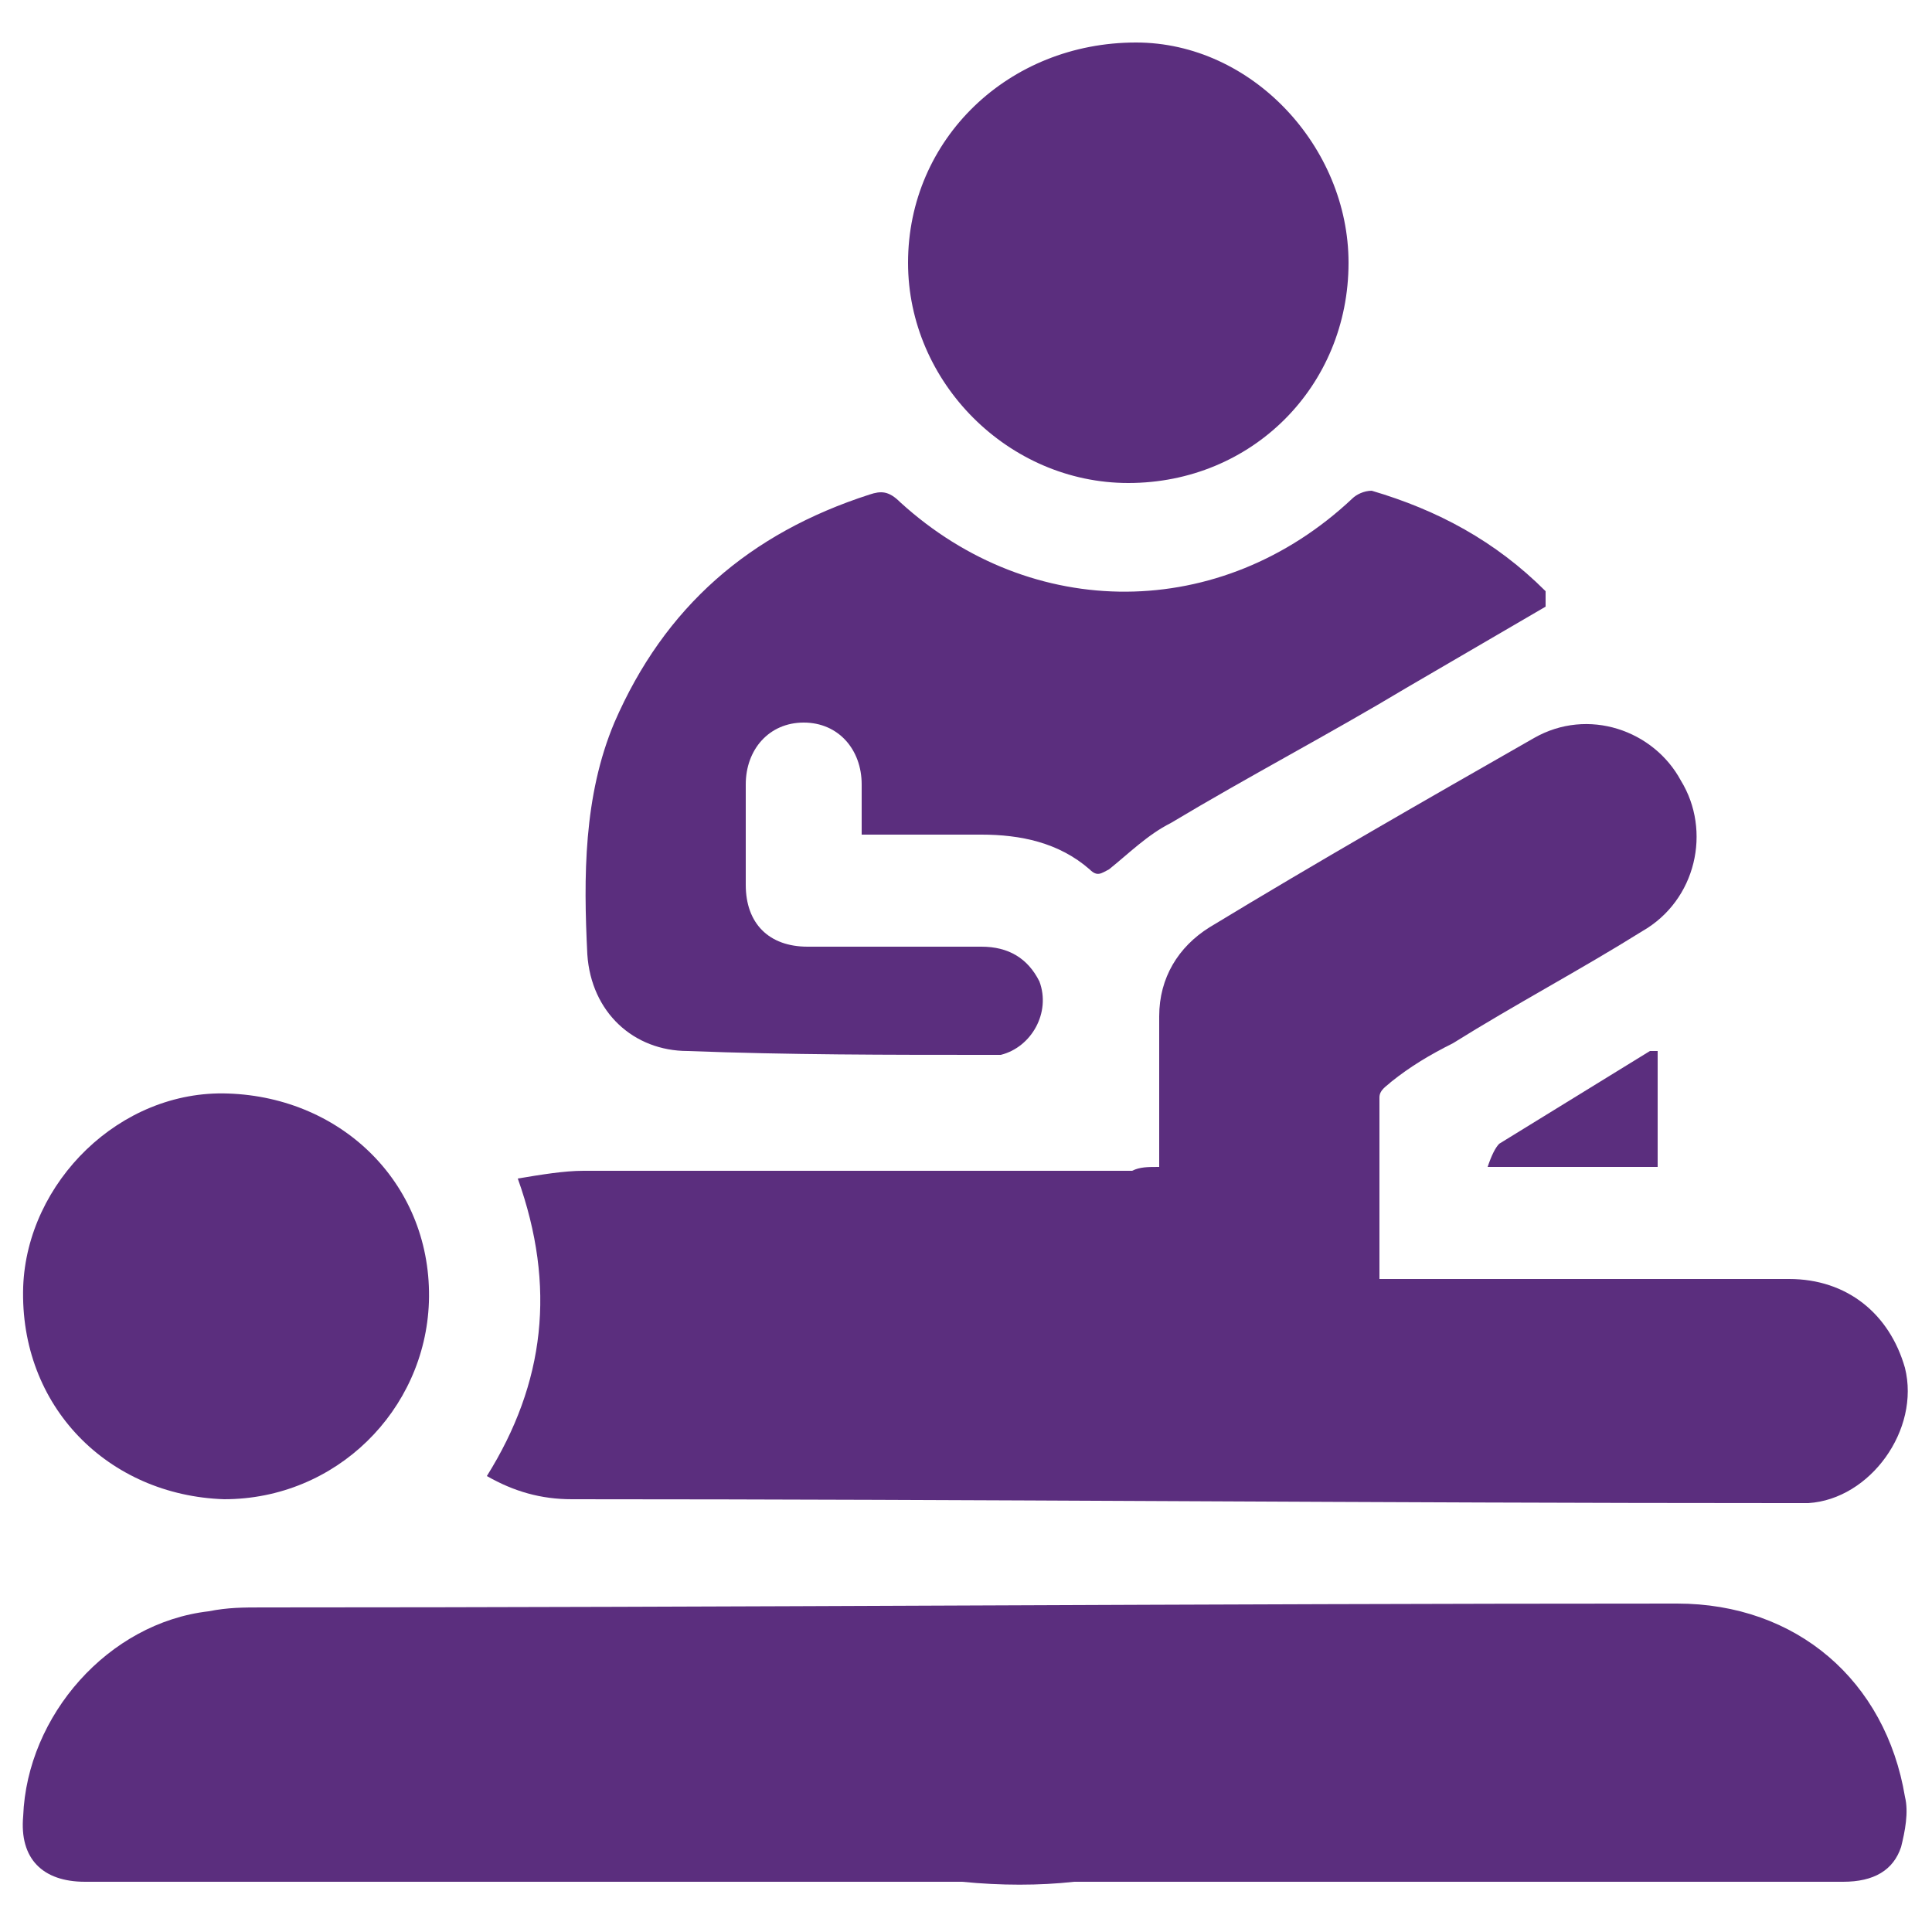 <?xml version="1.0" encoding="UTF-8"?>
<svg xmlns="http://www.w3.org/2000/svg" xmlns:xlink="http://www.w3.org/1999/xlink" version="1.1" id="Layer_1" x="0px" y="0px" viewBox="0 0 50 50" style="enable-background:new 0 0 50 50;" xml:space="preserve">
<style type="text/css">
	.st0{fill:#5B2E7E;}
</style>
<path class="st0" d="M30,30.2c0-0.8,0-1.5,0-2.2c0-0.6,0-1.1,0-1.7c0-1,0.5-1.8,1.3-2.3c2.8-1.7,5.6-3.3,8.4-4.9  c1.4-0.8,3.1-0.2,3.8,1.1c0.8,1.3,0.4,3.1-1,3.9c-1.6,1-3.3,1.9-4.9,2.9c-0.6,0.3-1.1,0.6-1.6,1c-0.1,0.1-0.3,0.2-0.3,0.4  c0,1.6,0,3.1,0,4.7c0.2,0,0.4,0,0.6,0c3.3,0,6.7,0,10,0c1.5,0,2.6,0.9,3,2.3c0.4,1.6-0.9,3.4-2.5,3.5c-0.2,0-0.4,0-0.6,0  c-10.5,0-20.9-0.1-31.4-0.1c-0.8,0-1.5-0.2-2.2-0.6c1.5-2.4,1.8-4.9,0.8-7.7c0.6-0.1,1.2-0.2,1.7-0.2c4.7,0,9.5,0,14.2,0  C29.5,30.2,29.7,30.2,30,30.2z"></path>
<path class="st0" d="M24.9,48.7c-7.6,0-15.1,0-22.7,0c-1.1,0-1.7-0.6-1.6-1.7c0.1-2.6,2.2-5,4.8-5.3c0.5-0.1,0.9-0.1,1.4-0.1  c12.2,0,24.4-0.1,36.6-0.1c3.1,0,5.4,2,5.9,5c0.1,0.4,0,0.9-0.1,1.3c-0.2,0.6-0.7,0.9-1.5,0.9c-6.6,0-13.3,0-19.9,0  C26.9,48.8,25.9,48.8,24.9,48.7C24.9,48.8,24.9,48.7,24.9,48.7z"></path>
<path class="st0" d="M40,15.7c-1.2,0.7-2.4,1.4-3.6,2.1c-2,1.2-4.1,2.3-6.1,3.5c-0.6,0.3-1.1,0.8-1.6,1.2c-0.2,0.1-0.3,0.2-0.5,0  c-0.8-0.7-1.8-0.9-2.8-0.9c-1,0-2,0-3.1,0c0-0.5,0-0.9,0-1.3c0-0.9-0.6-1.6-1.5-1.6c-0.9,0-1.5,0.7-1.5,1.6c0,0.9,0,1.7,0,2.6  c0,1,0.6,1.6,1.6,1.6c1.5,0,3,0,4.5,0c0.7,0,1.2,0.3,1.5,0.9c0.3,0.8-0.2,1.7-1,1.9c-0.1,0-0.2,0-0.3,0c-2.6,0-5.2,0-7.8-0.1  c-1.4,0-2.5-1-2.6-2.5c-0.1-2-0.1-4.1,0.7-6c1.3-3,3.5-4.9,6.6-5.9c0.3-0.1,0.5-0.1,0.8,0.2c3.4,3.1,8.3,3.1,11.7-0.1  c0.1-0.1,0.3-0.2,0.5-0.2c1.7,0.5,3.2,1.3,4.5,2.6C40,15.5,40,15.6,40,15.7z"></path>
<path class="st0" d="M34.9,6.8c0,3.2-2.5,5.7-5.7,5.7c-3.1,0-5.7-2.6-5.7-5.7c0-3.2,2.6-5.7,5.9-5.7C32.4,1.1,34.9,3.8,34.9,6.8z"></path>
<path class="st0" d="M5.8,38.8c-3-0.1-5.3-2.4-5.2-5.5c0.1-2.7,2.5-5.1,5.3-5c3,0.1,5.3,2.4,5.2,5.4C11,36.5,8.7,38.8,5.8,38.8z"></path>
<path class="st0" d="M42.9,27.2c0,1,0,2,0,3c-1.4,0-2.8,0-4.4,0c0.1-0.3,0.2-0.5,0.3-0.6c1.3-0.8,2.6-1.6,3.9-2.4  C42.7,27.2,42.8,27.2,42.9,27.2z"></path>
</svg>
